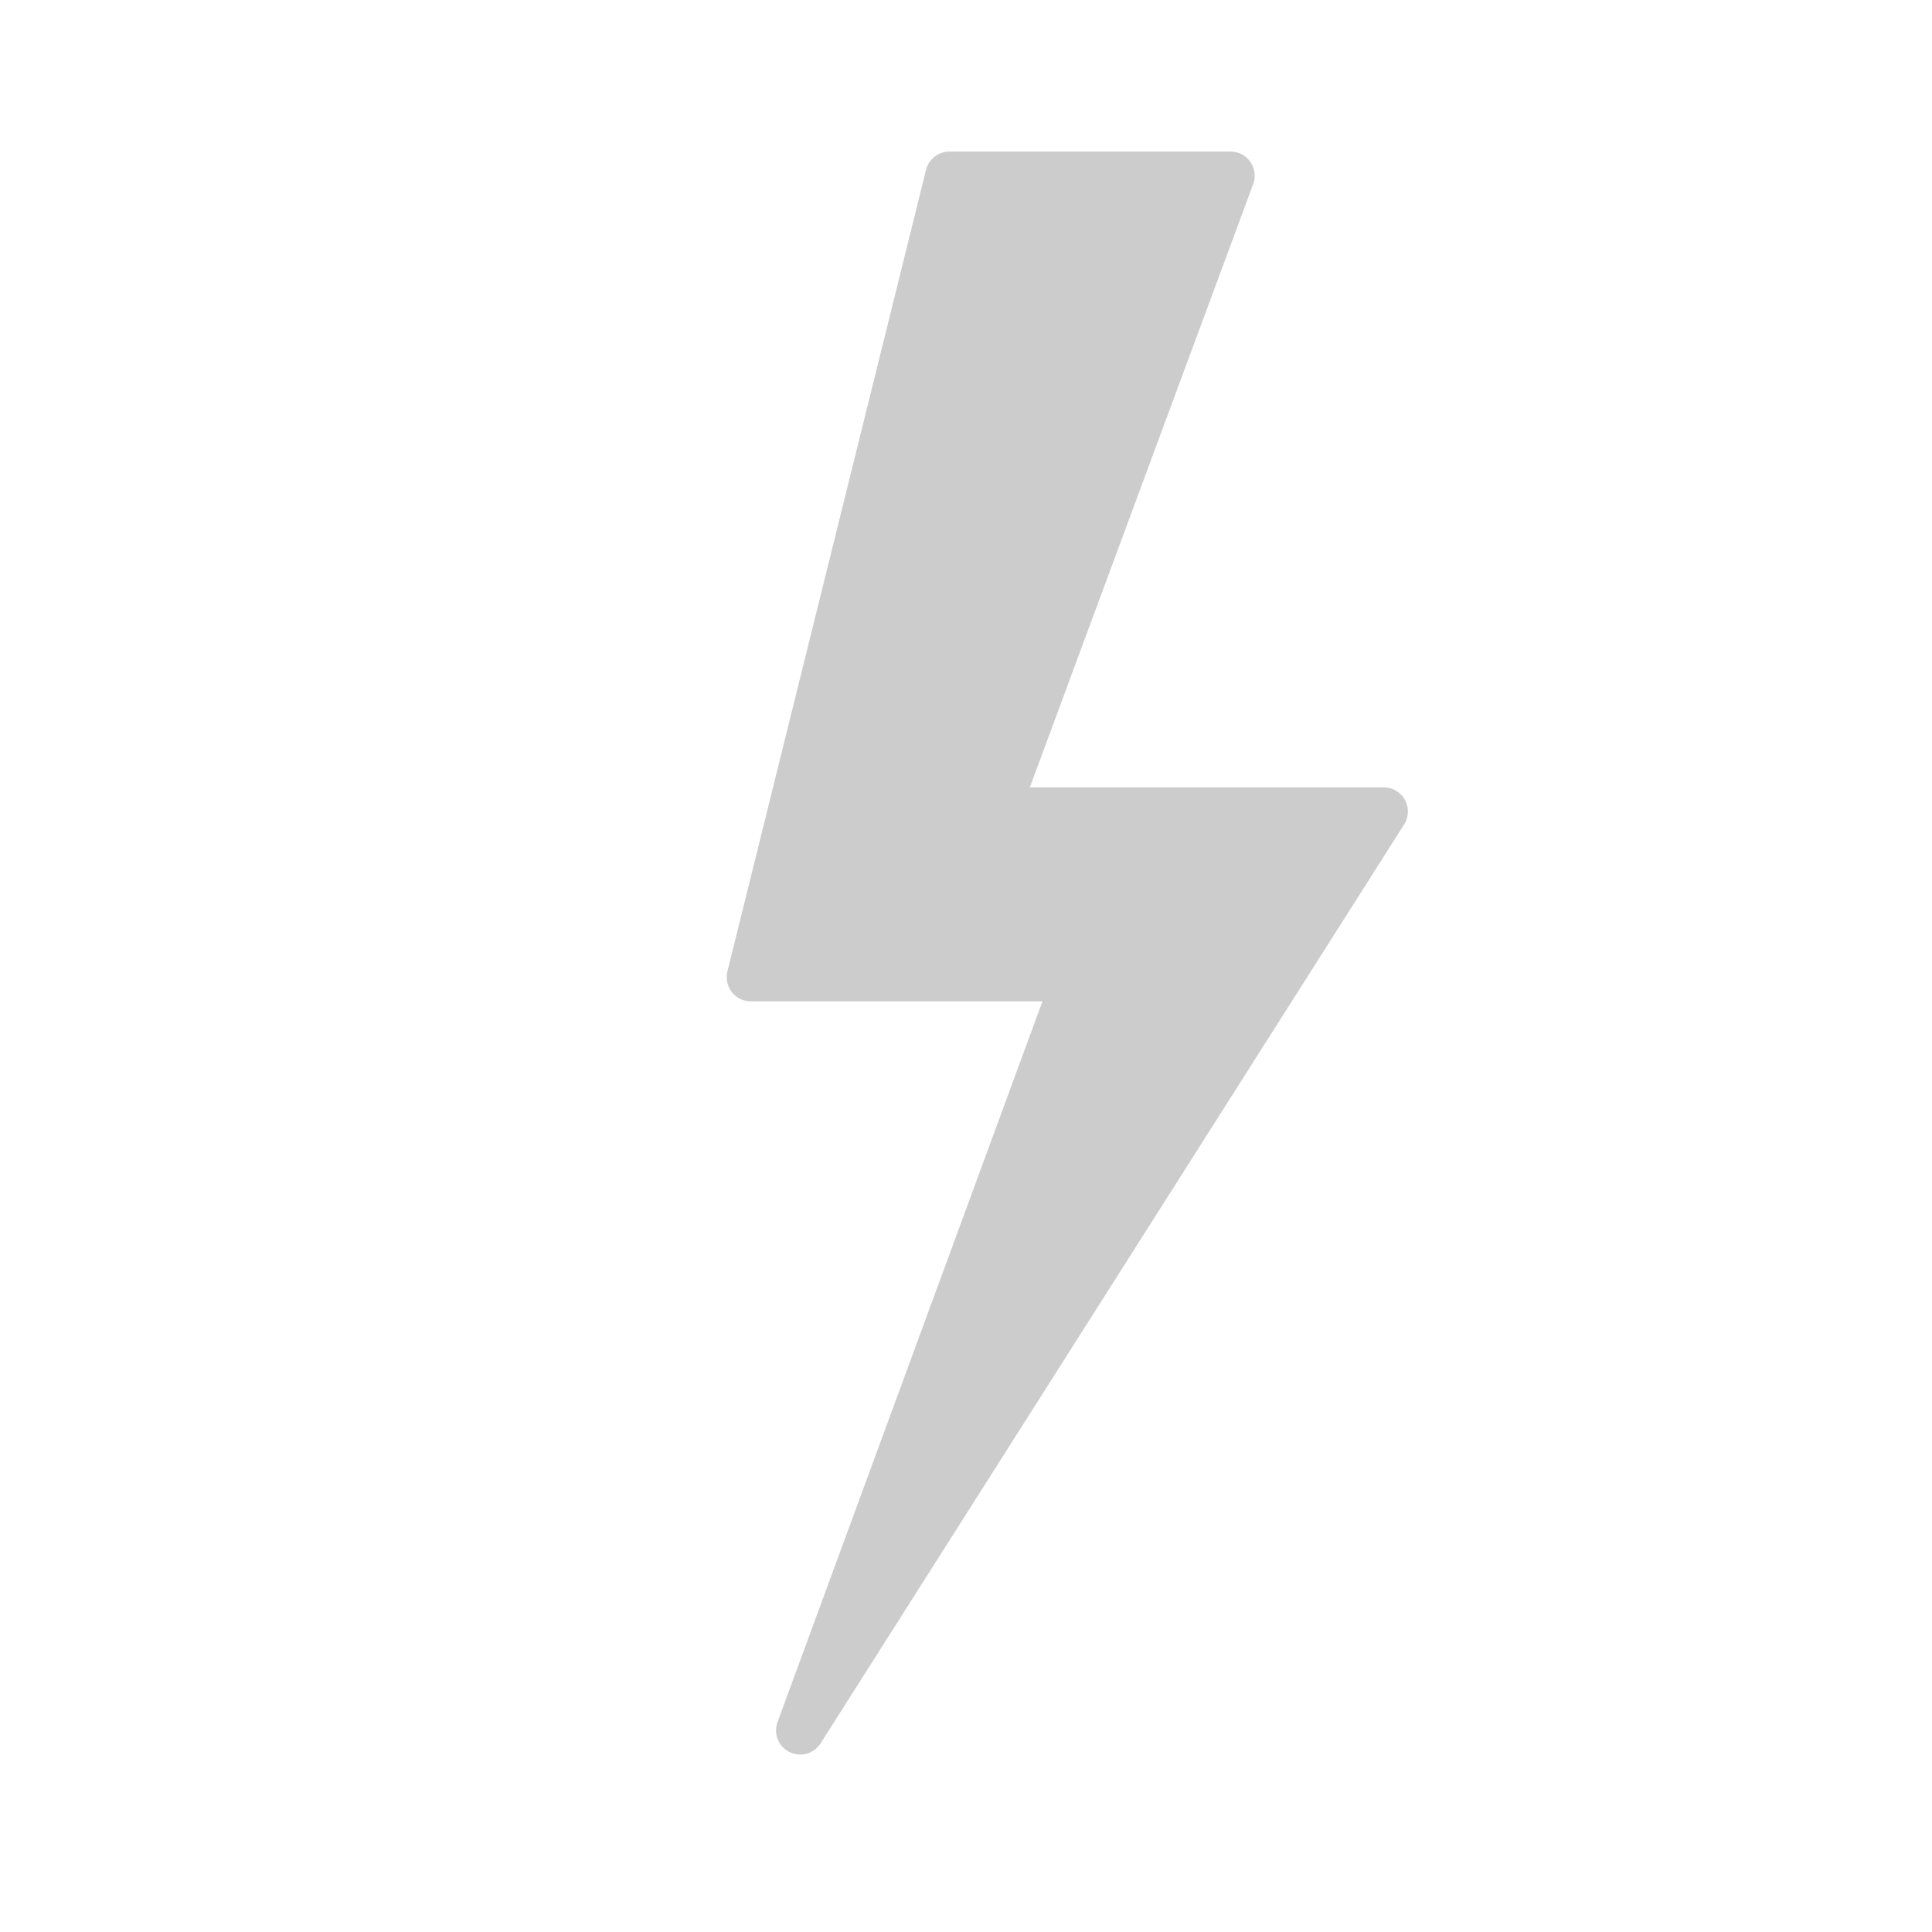 <?xml version="1.0" encoding="utf-8"?>
<!-- Generator: Adobe Illustrator 15.1.0, SVG Export Plug-In . SVG Version: 6.00 Build 0)  -->
<!DOCTYPE svg PUBLIC "-//W3C//DTD SVG 1.1//EN" "http://www.w3.org/Graphics/SVG/1.1/DTD/svg11.dtd">
<svg version="1.1" id="icon" xmlns="http://www.w3.org/2000/svg" xmlns:xlink="http://www.w3.org/1999/xlink" x="0px" y="0px"
	 width="50px" height="50px" viewBox="0 0 50 50" enable-background="new 0 0 50 50" xml:space="preserve">
<rect x="-1.338" y="-4.293" fill="none" width="57.918" height="57.917"/>
<polygon fill="#CCCCCC" points="24.572,4.547 31.846,4.547 25.754,21.002 35.811,21.002 20.709,44.783 27.874,25.29 19.432,25.29 
	"/>
<polygon fill="none" stroke="#CCCCCC" stroke-width="1.25" stroke-linecap="round" stroke-linejoin="round" points="24.572,4.547 
	31.846,4.547 25.754,21.002 35.811,21.002 20.709,44.783 27.874,25.29 19.432,25.29 "/>
<rect x="-1.338" y="-4.293" fill="none" width="57.918" height="57.917"/>
</svg>
